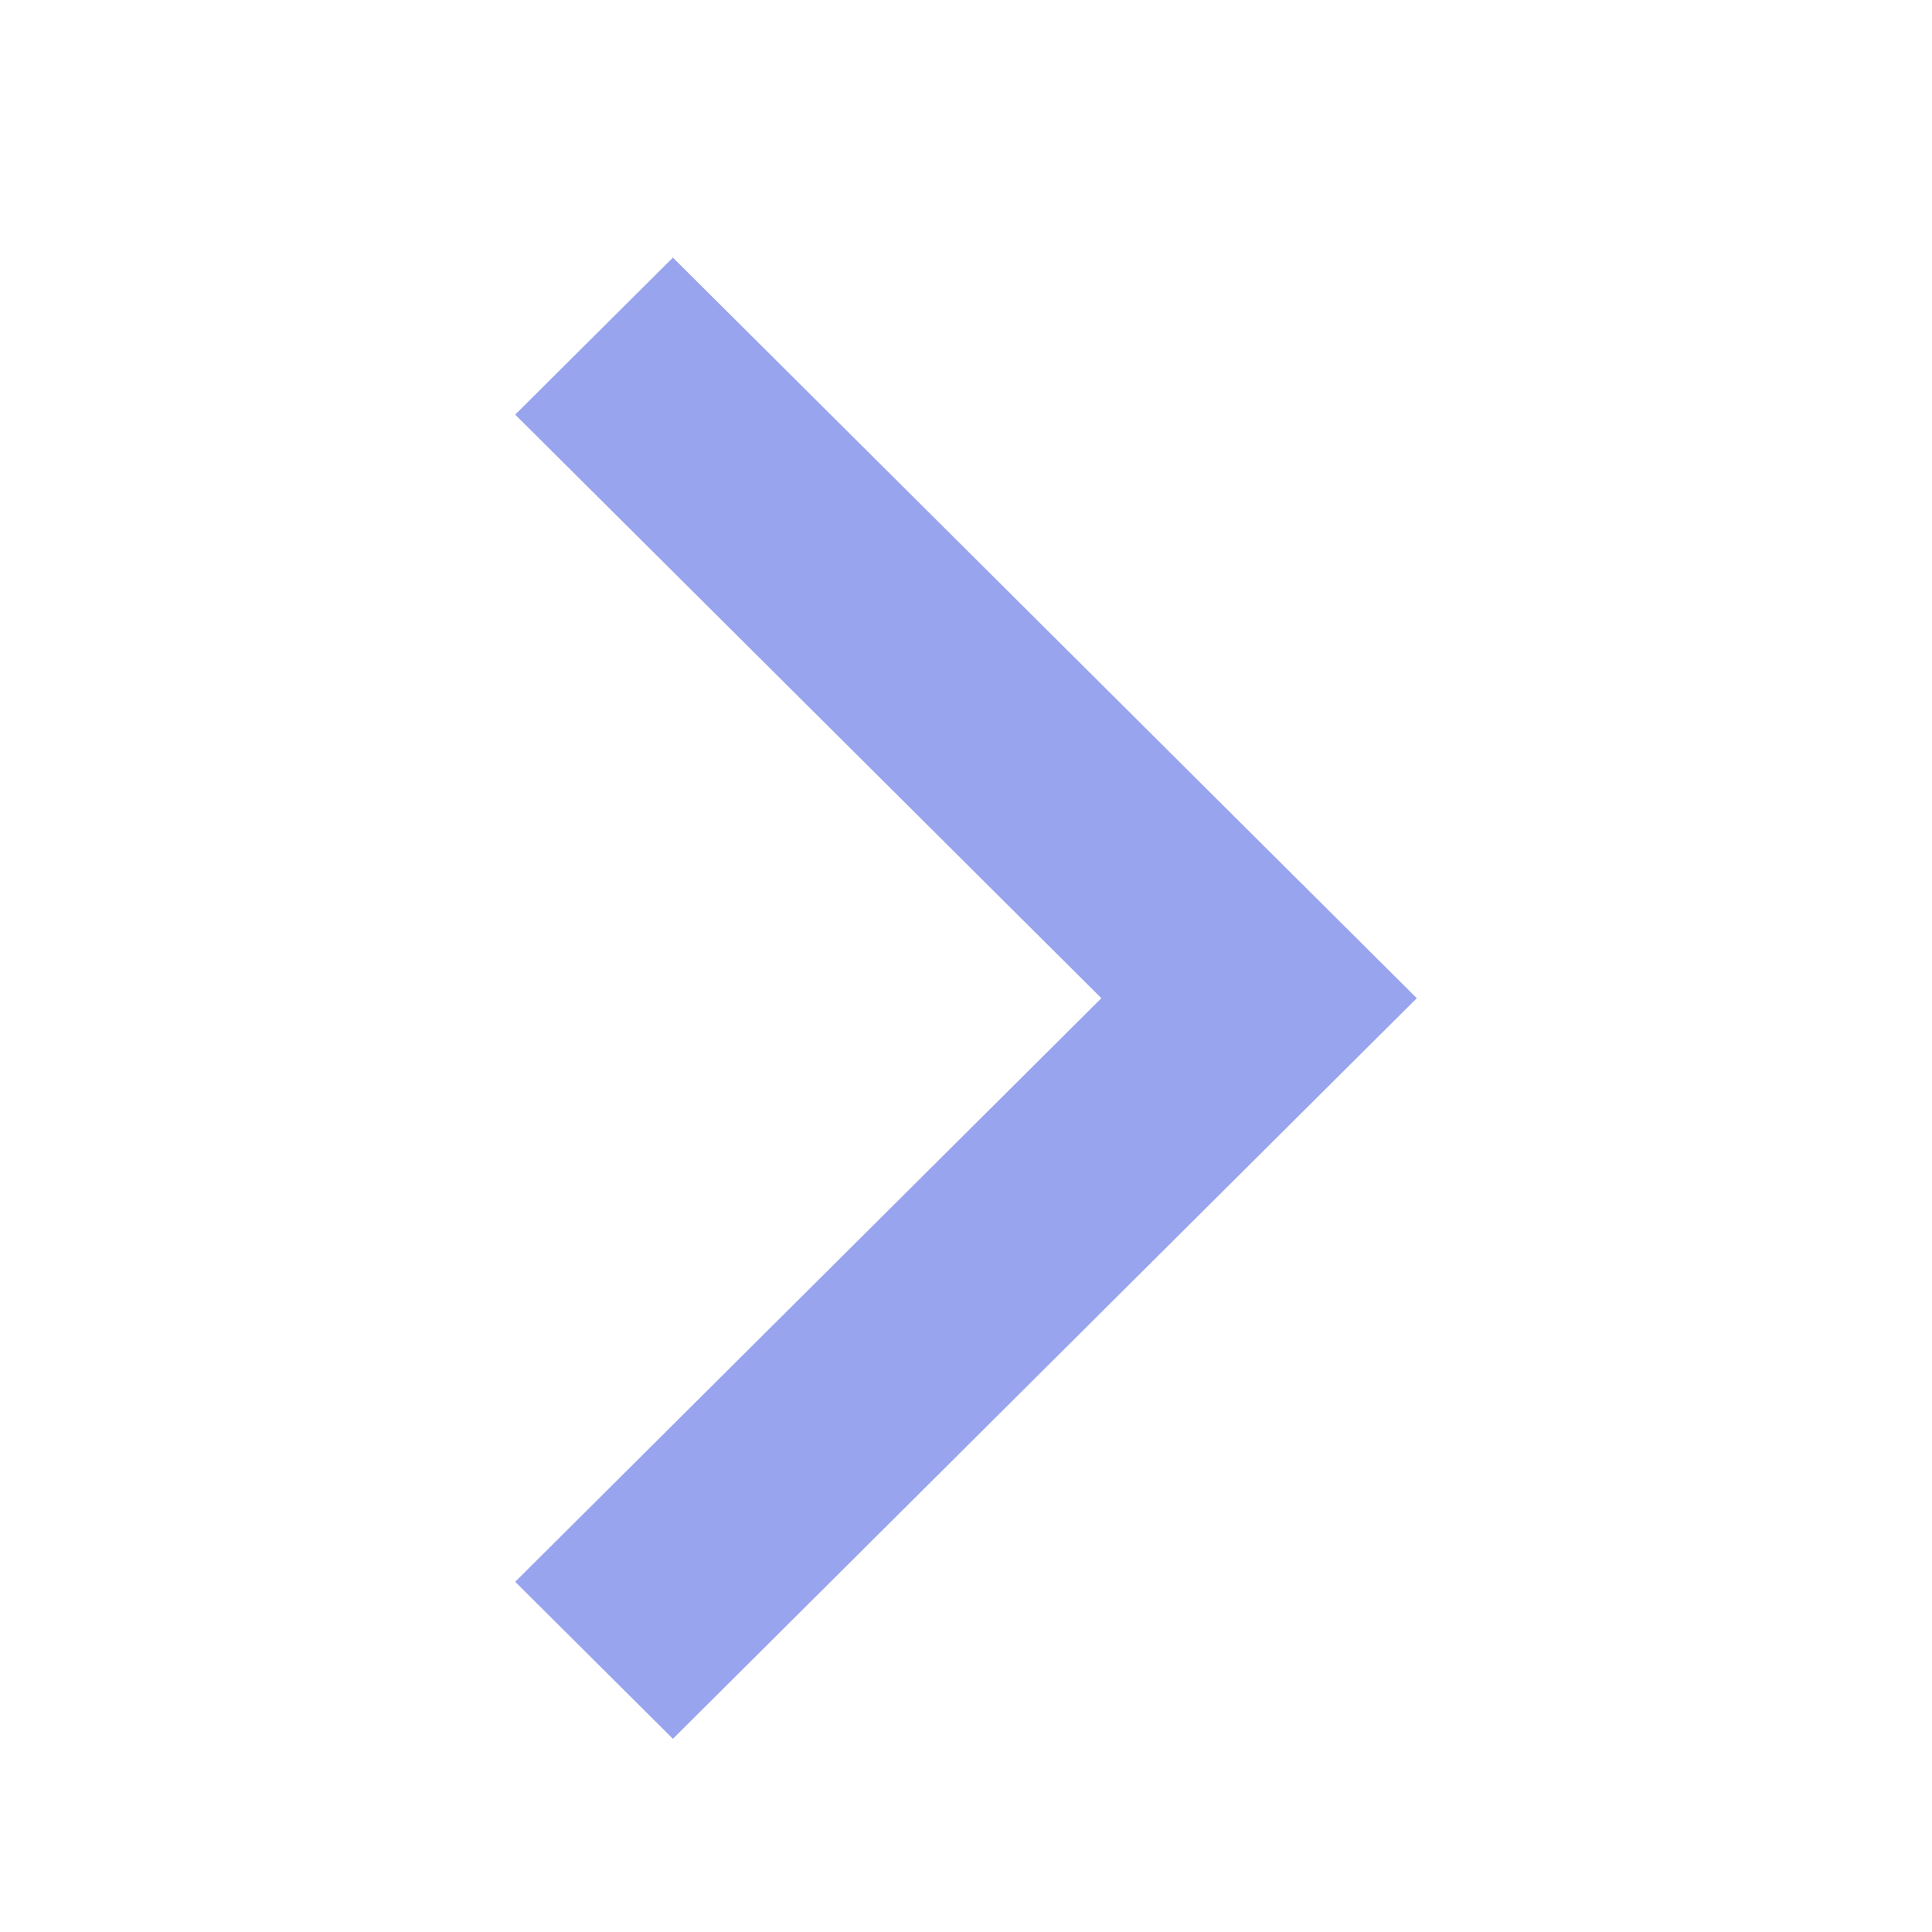 <svg width="30" height="30" viewBox="0 0 30 30" fill="none" xmlns="http://www.w3.org/2000/svg">
<g opacity="0.54">
<path d="M8 6.438L17.102 15.5L8 24.562L10.449 27L22 15.5L10.449 4L8 6.438Z" fill="#4156DF"/>
</g>
</svg>
